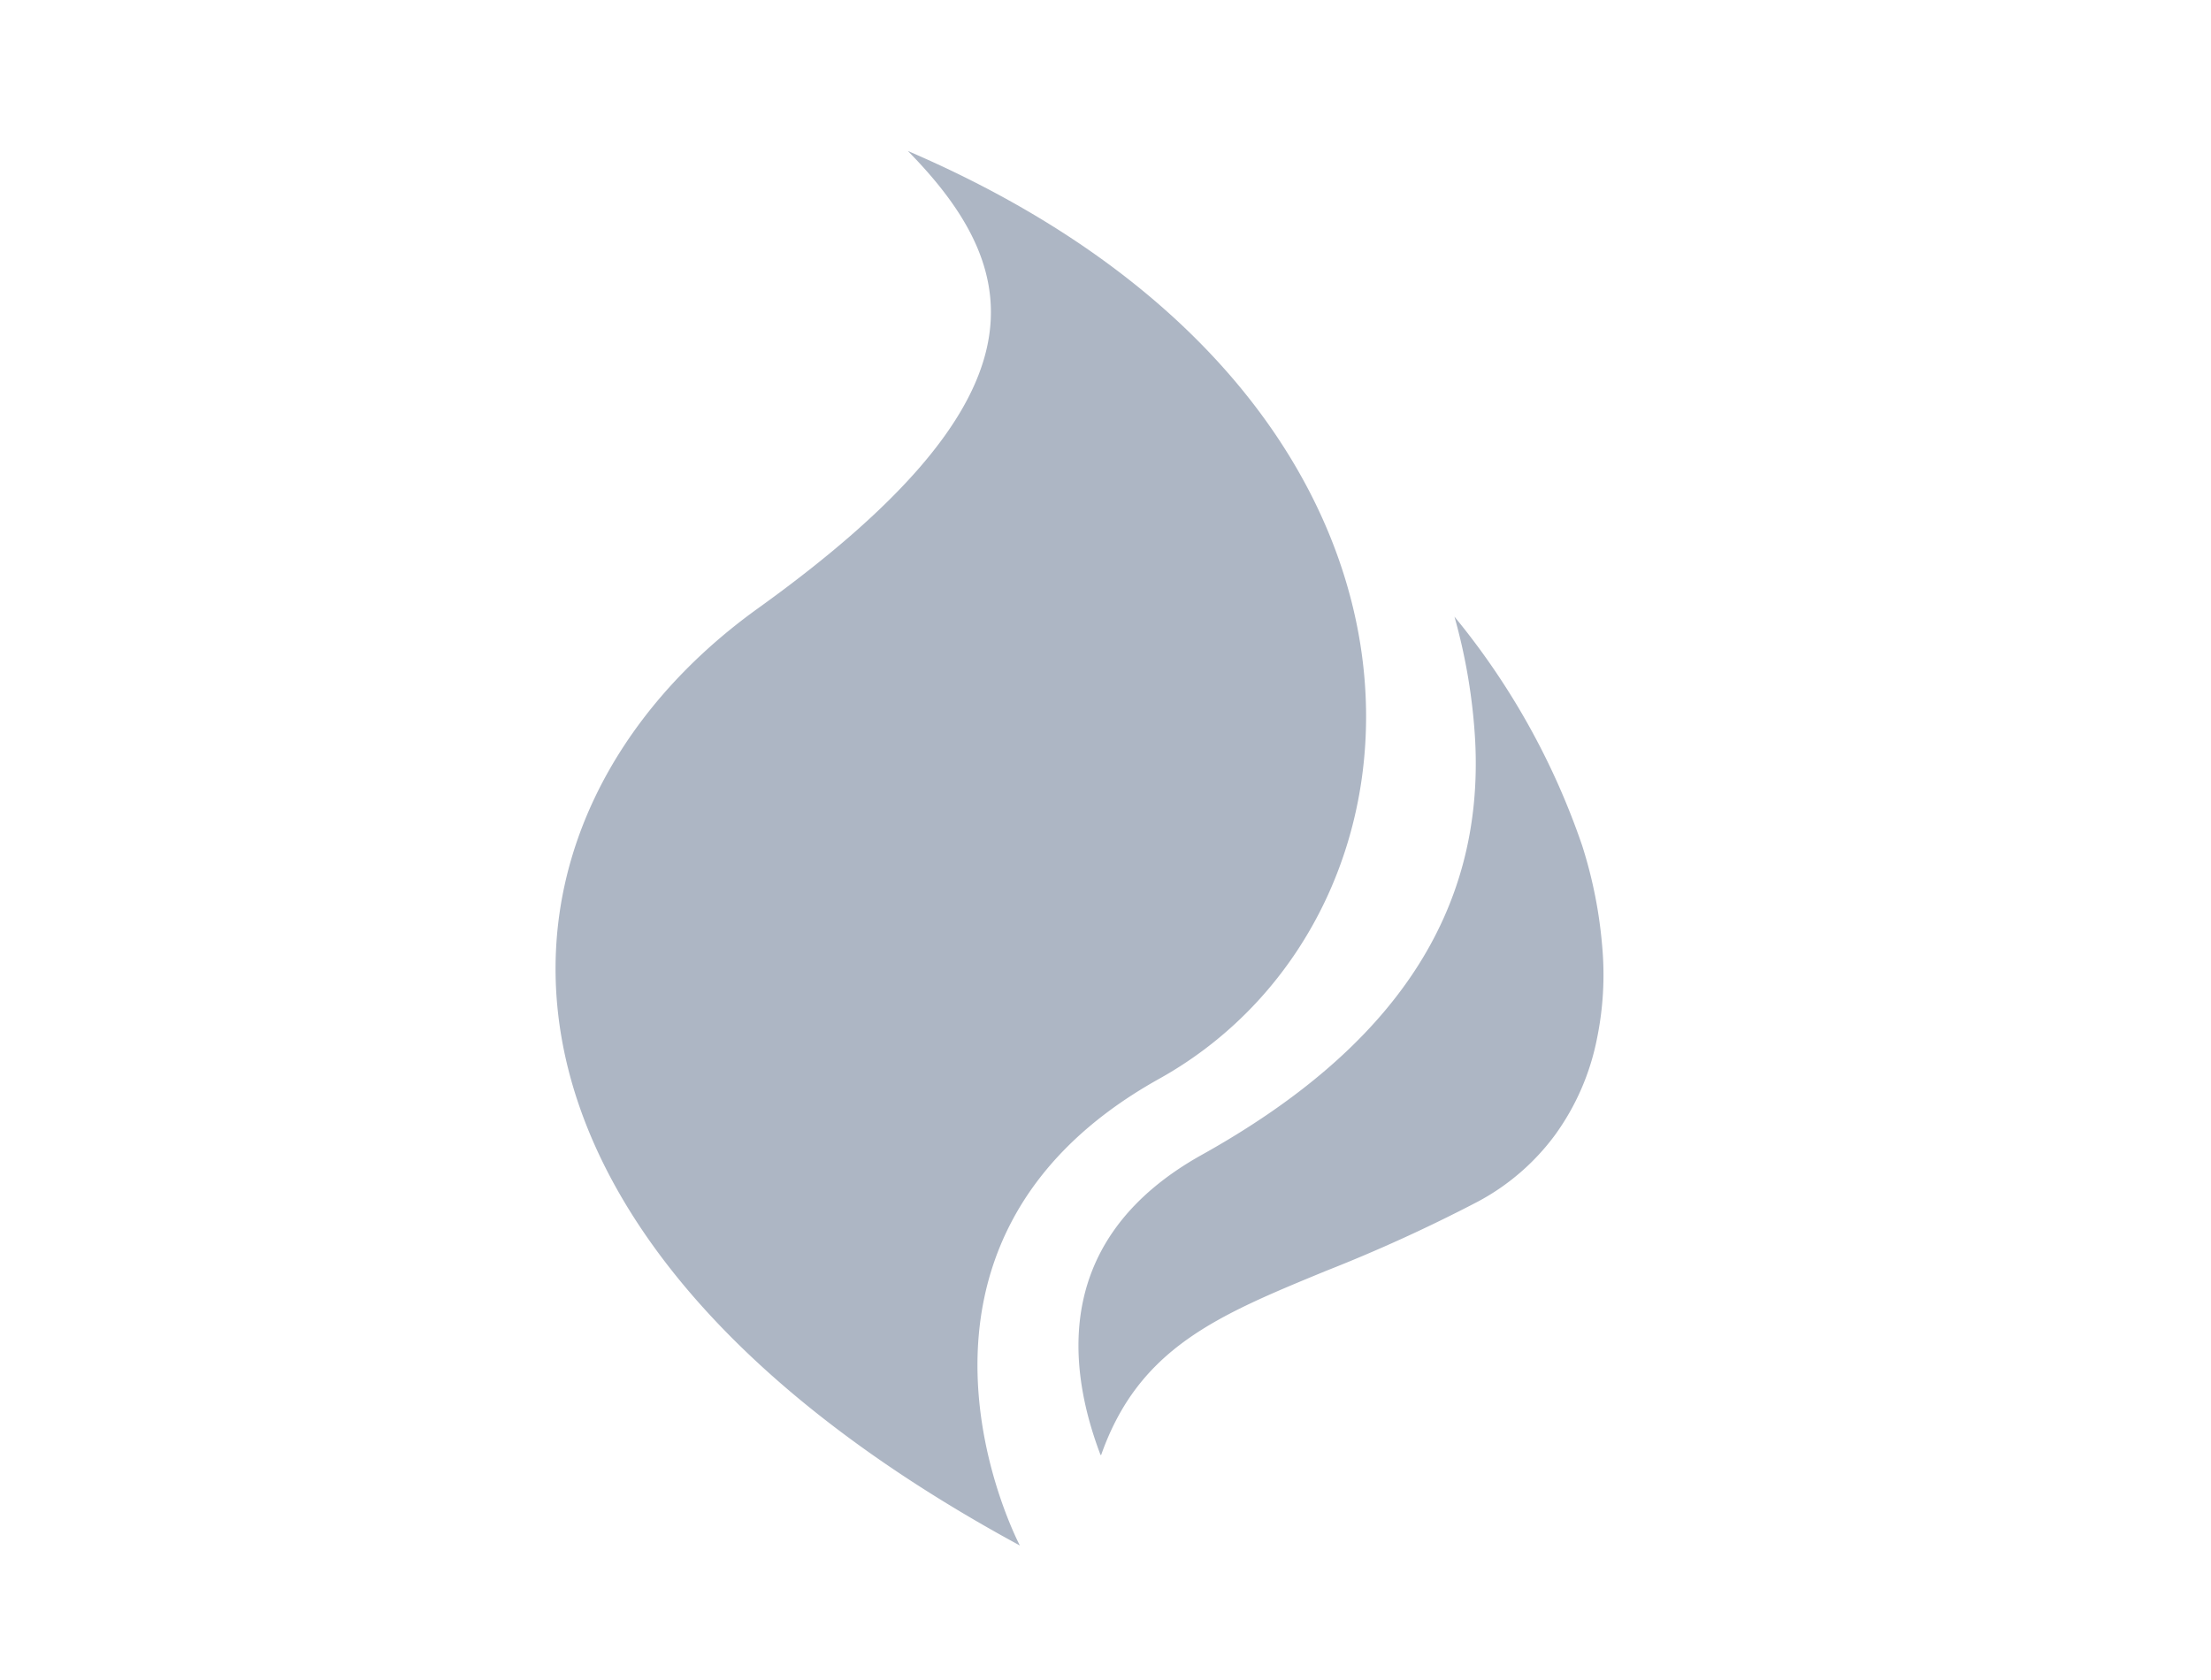 <svg xmlns="http://www.w3.org/2000/svg" width="100" height="76" viewBox="0 0 100 76">
  <g id="zSp9iDBd-icon_dtfl_rm_0" transform="translate(-4360.031 -826.946)">
    <rect id="zSp9iDBd-icon_dtfl_rm_1" width="100" height="76" transform="translate(4360.031 826.946)" fill="#adb6c4" opacity="0"/>
    <g id="zSp9iDBd-Group_54892" data-name="Group 54892" transform="translate(4385.158 833.776)">
      <path id="zSp9iDBd-Union_226" data-name="Union 226" d="M9.141,20.7C22.238,11.293,21.418,5.574,15.934,0,41.863,11.133,40.8,34.449,27.3,41.973S21,63.086,21,63.086C-5.414,48.762-3.937,30.113,9.141,20.7ZM24.648,58.988c-1.574-4.145-2.07-9.863,4.578-13.574,8.715-4.859,12.766-10.98,12.367-18.73a26.052,26.052,0,0,0-.937-5.617,33.179,33.179,0,0,1,5.777,10.359,20.581,20.581,0,0,1,.91,4.613,14.3,14.3,0,0,1-.238,4.1A11.051,11.051,0,0,1,45.2,44.52a10.436,10.436,0,0,1-3.484,3.008,71.2,71.2,0,0,1-6.867,3.133c-4.914,2.023-8.465,3.484-10.172,8.328Z" fill="#adb6c4"/>
    </g>
  </g>
</svg>
